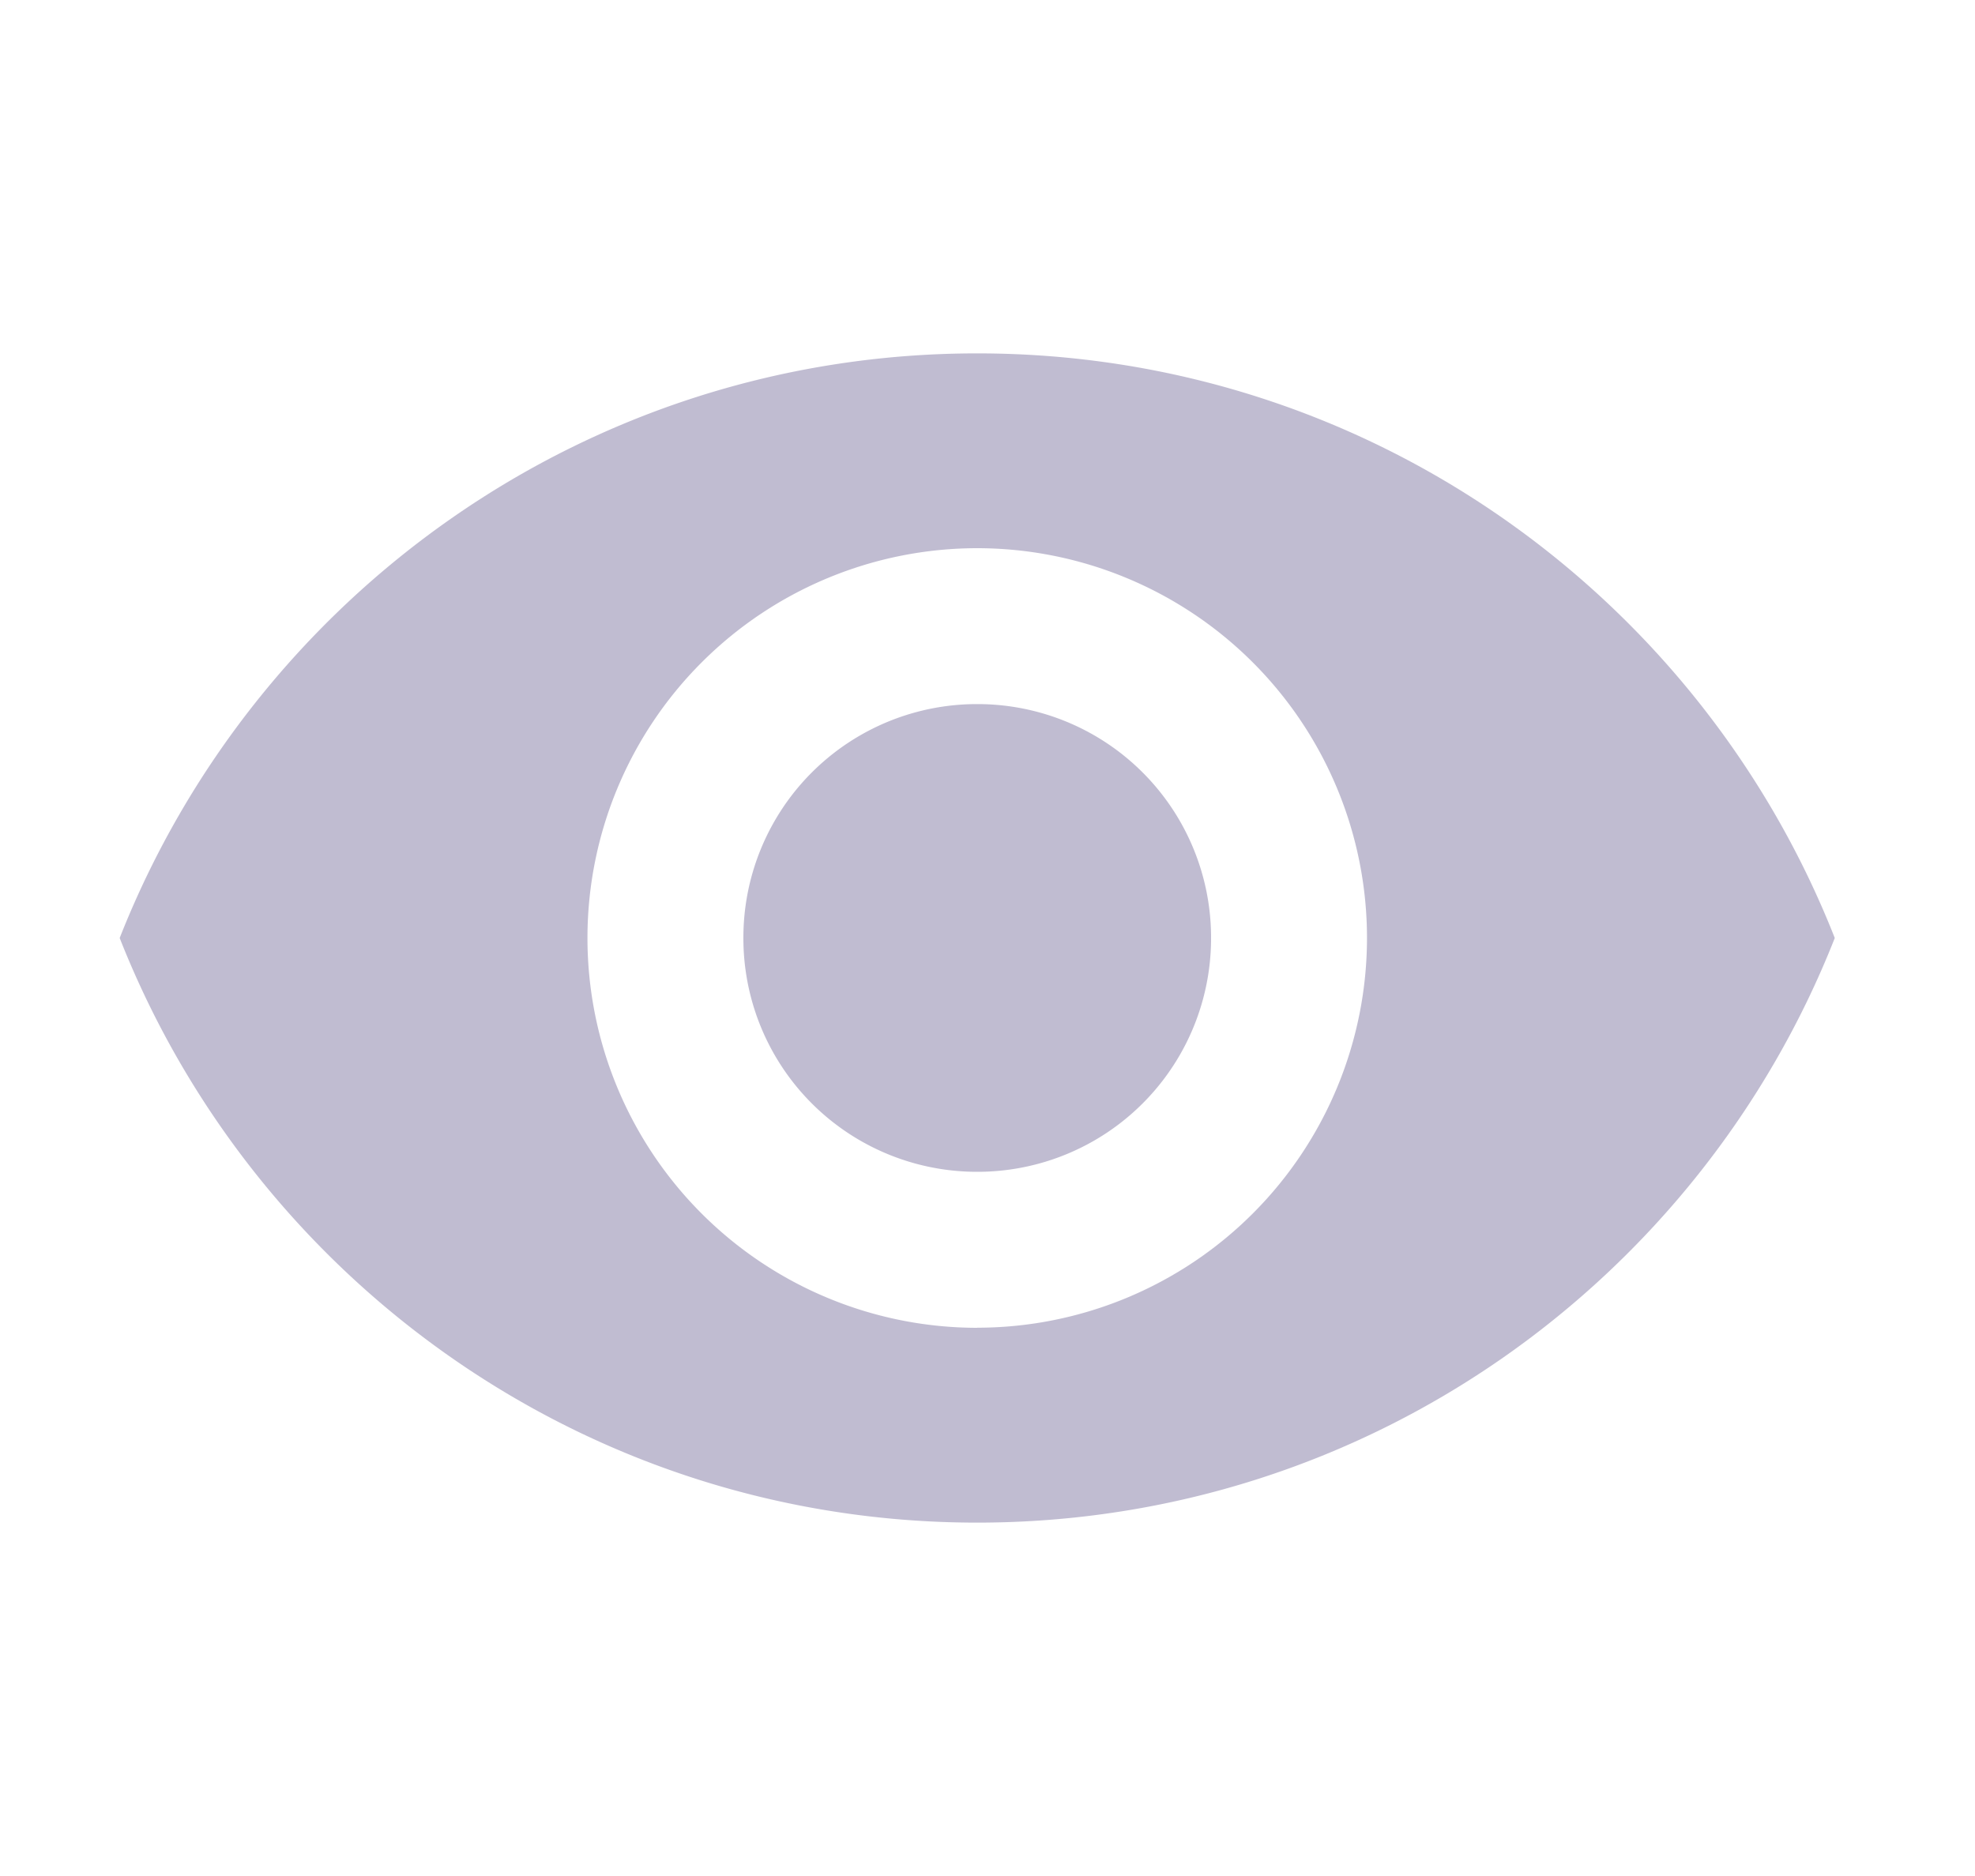 <svg width="20" height="19" viewBox="0 0 20 19" fill="none" xmlns="http://www.w3.org/2000/svg">
    <path d="M9.896 3.579c-3.947 0-7.319 2.455-8.684 5.921 1.365 3.466 4.737 5.921 8.684 5.921 3.947 0 7.319-2.455 8.684-5.921-1.365-3.466-4.736-5.921-8.684-5.921zm0 9.869A3.949 3.949 0 0 1 5.949 9.5a3.949 3.949 0 0 1 3.947-3.948A3.949 3.949 0 0 1 13.843 9.5a3.949 3.949 0 0 1-3.947 3.947zm0-6.317A2.365 2.365 0 0 0 7.528 9.5a2.365 2.365 0 0 0 2.368 2.368A2.365 2.365 0 0 0 12.264 9.5a2.365 2.365 0 0 0-2.368-2.369z" fill="#827AA5" opacity=".5"/>
</svg>
